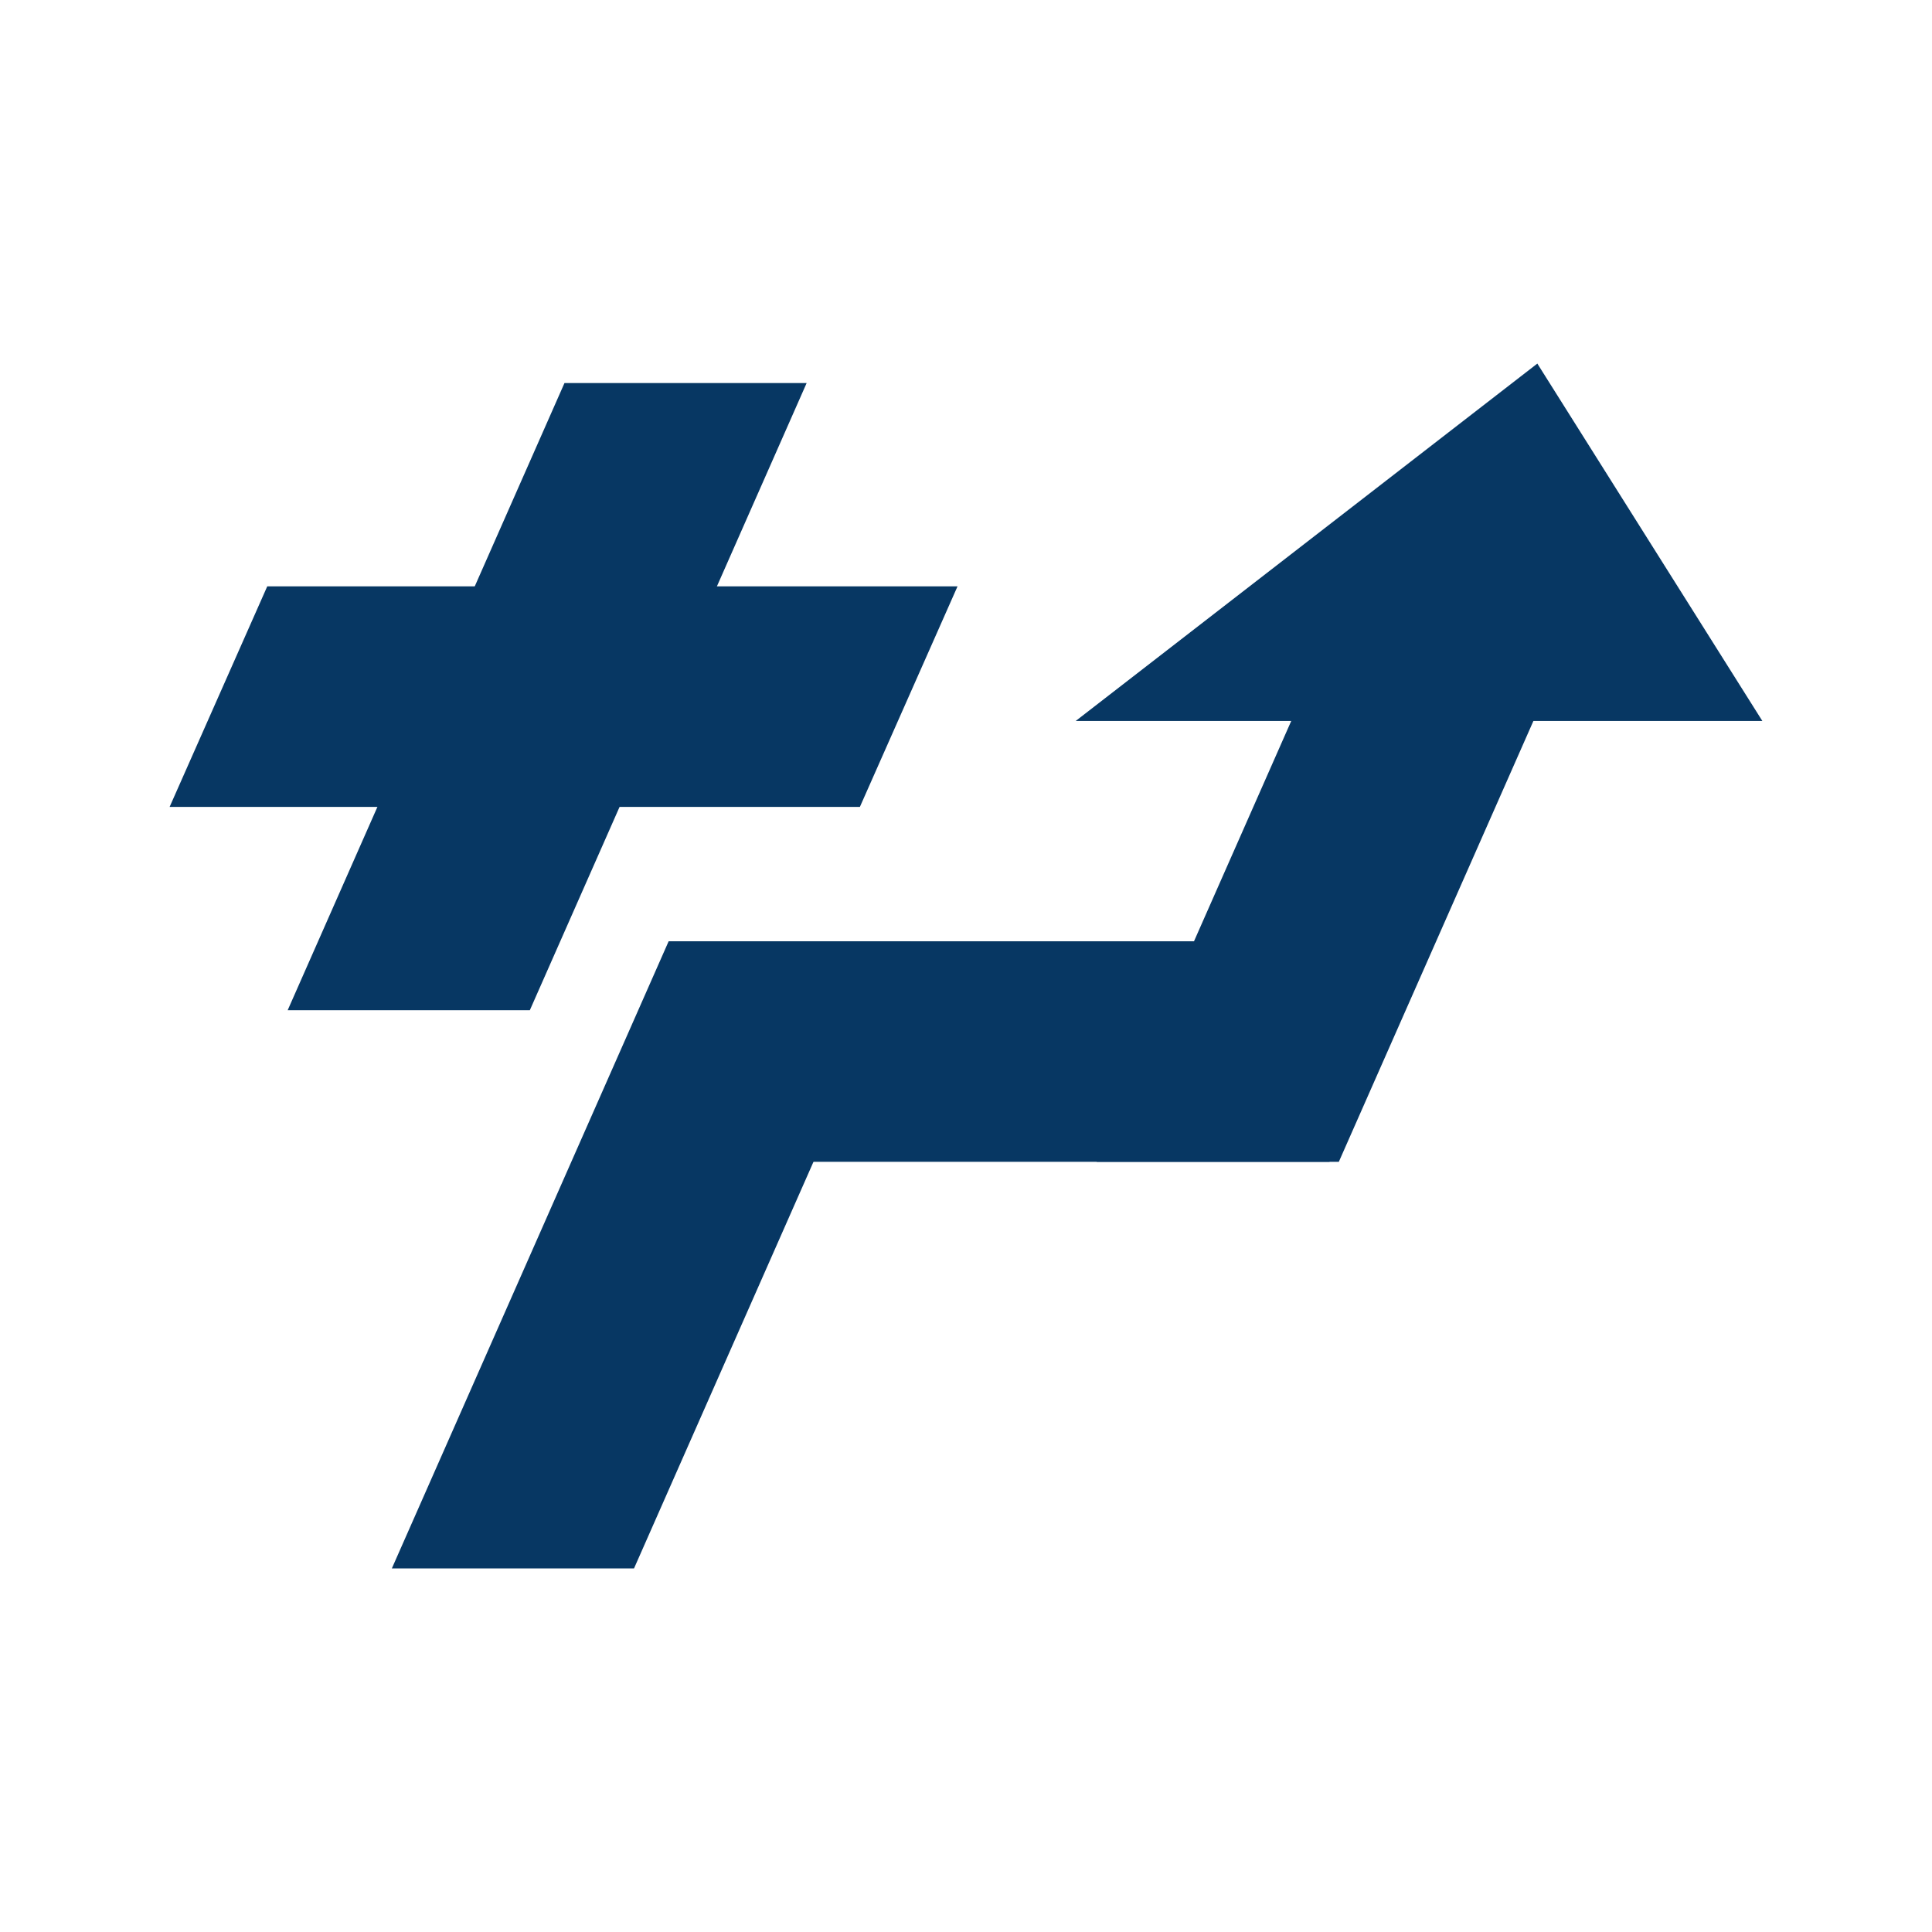 <svg version="1.1" viewBox="0.0 0.0 288.0 288.0" fill="none" stroke="none" stroke-linecap="square" stroke-miterlimit="10" xmlns:xlink="http://www.w3.org/1999/xlink" xmlns="http://www.w3.org/2000/svg"><clipPath id="p.0"><path d="m0 0l288.0 0l0 288.0l-288.0 0l0 -288.0z" clip-rule="nonzero"/></clipPath><g clip-path="url(#p.0)"><path fill="#000000" fill-opacity="0.0" d="m0 0l288.0 0l0 288.0l-288.0 0z" fill-rule="evenodd"/><path fill="#073763" d="m42.884 150.589l41.262 -93.488l36.099 0l-41.262 93.488z" fill-rule="evenodd"/><path fill="#073763" d="m25.285 120.283l14.553 -32.874l102.898 0l-14.553 32.874z" fill-rule="evenodd"/><path fill="#073763" d="m58.412 233.804l41.262 -93.488l36.099 0l-41.262 93.488z" fill-rule="evenodd"/><path fill="#073763" d="m163.478 173.191l41.262 -93.488l36.099 0l-41.262 93.488z" fill-rule="evenodd"/><path fill="#073763" d="m198.19 140.316l0 32.874l-98.421 0l0 -32.874z" fill-rule="evenodd"/><path fill="#073763" d="m160.347 107.477l102.366 0l-33.545 -53.28z" fill-rule="evenodd"/></g></svg>
